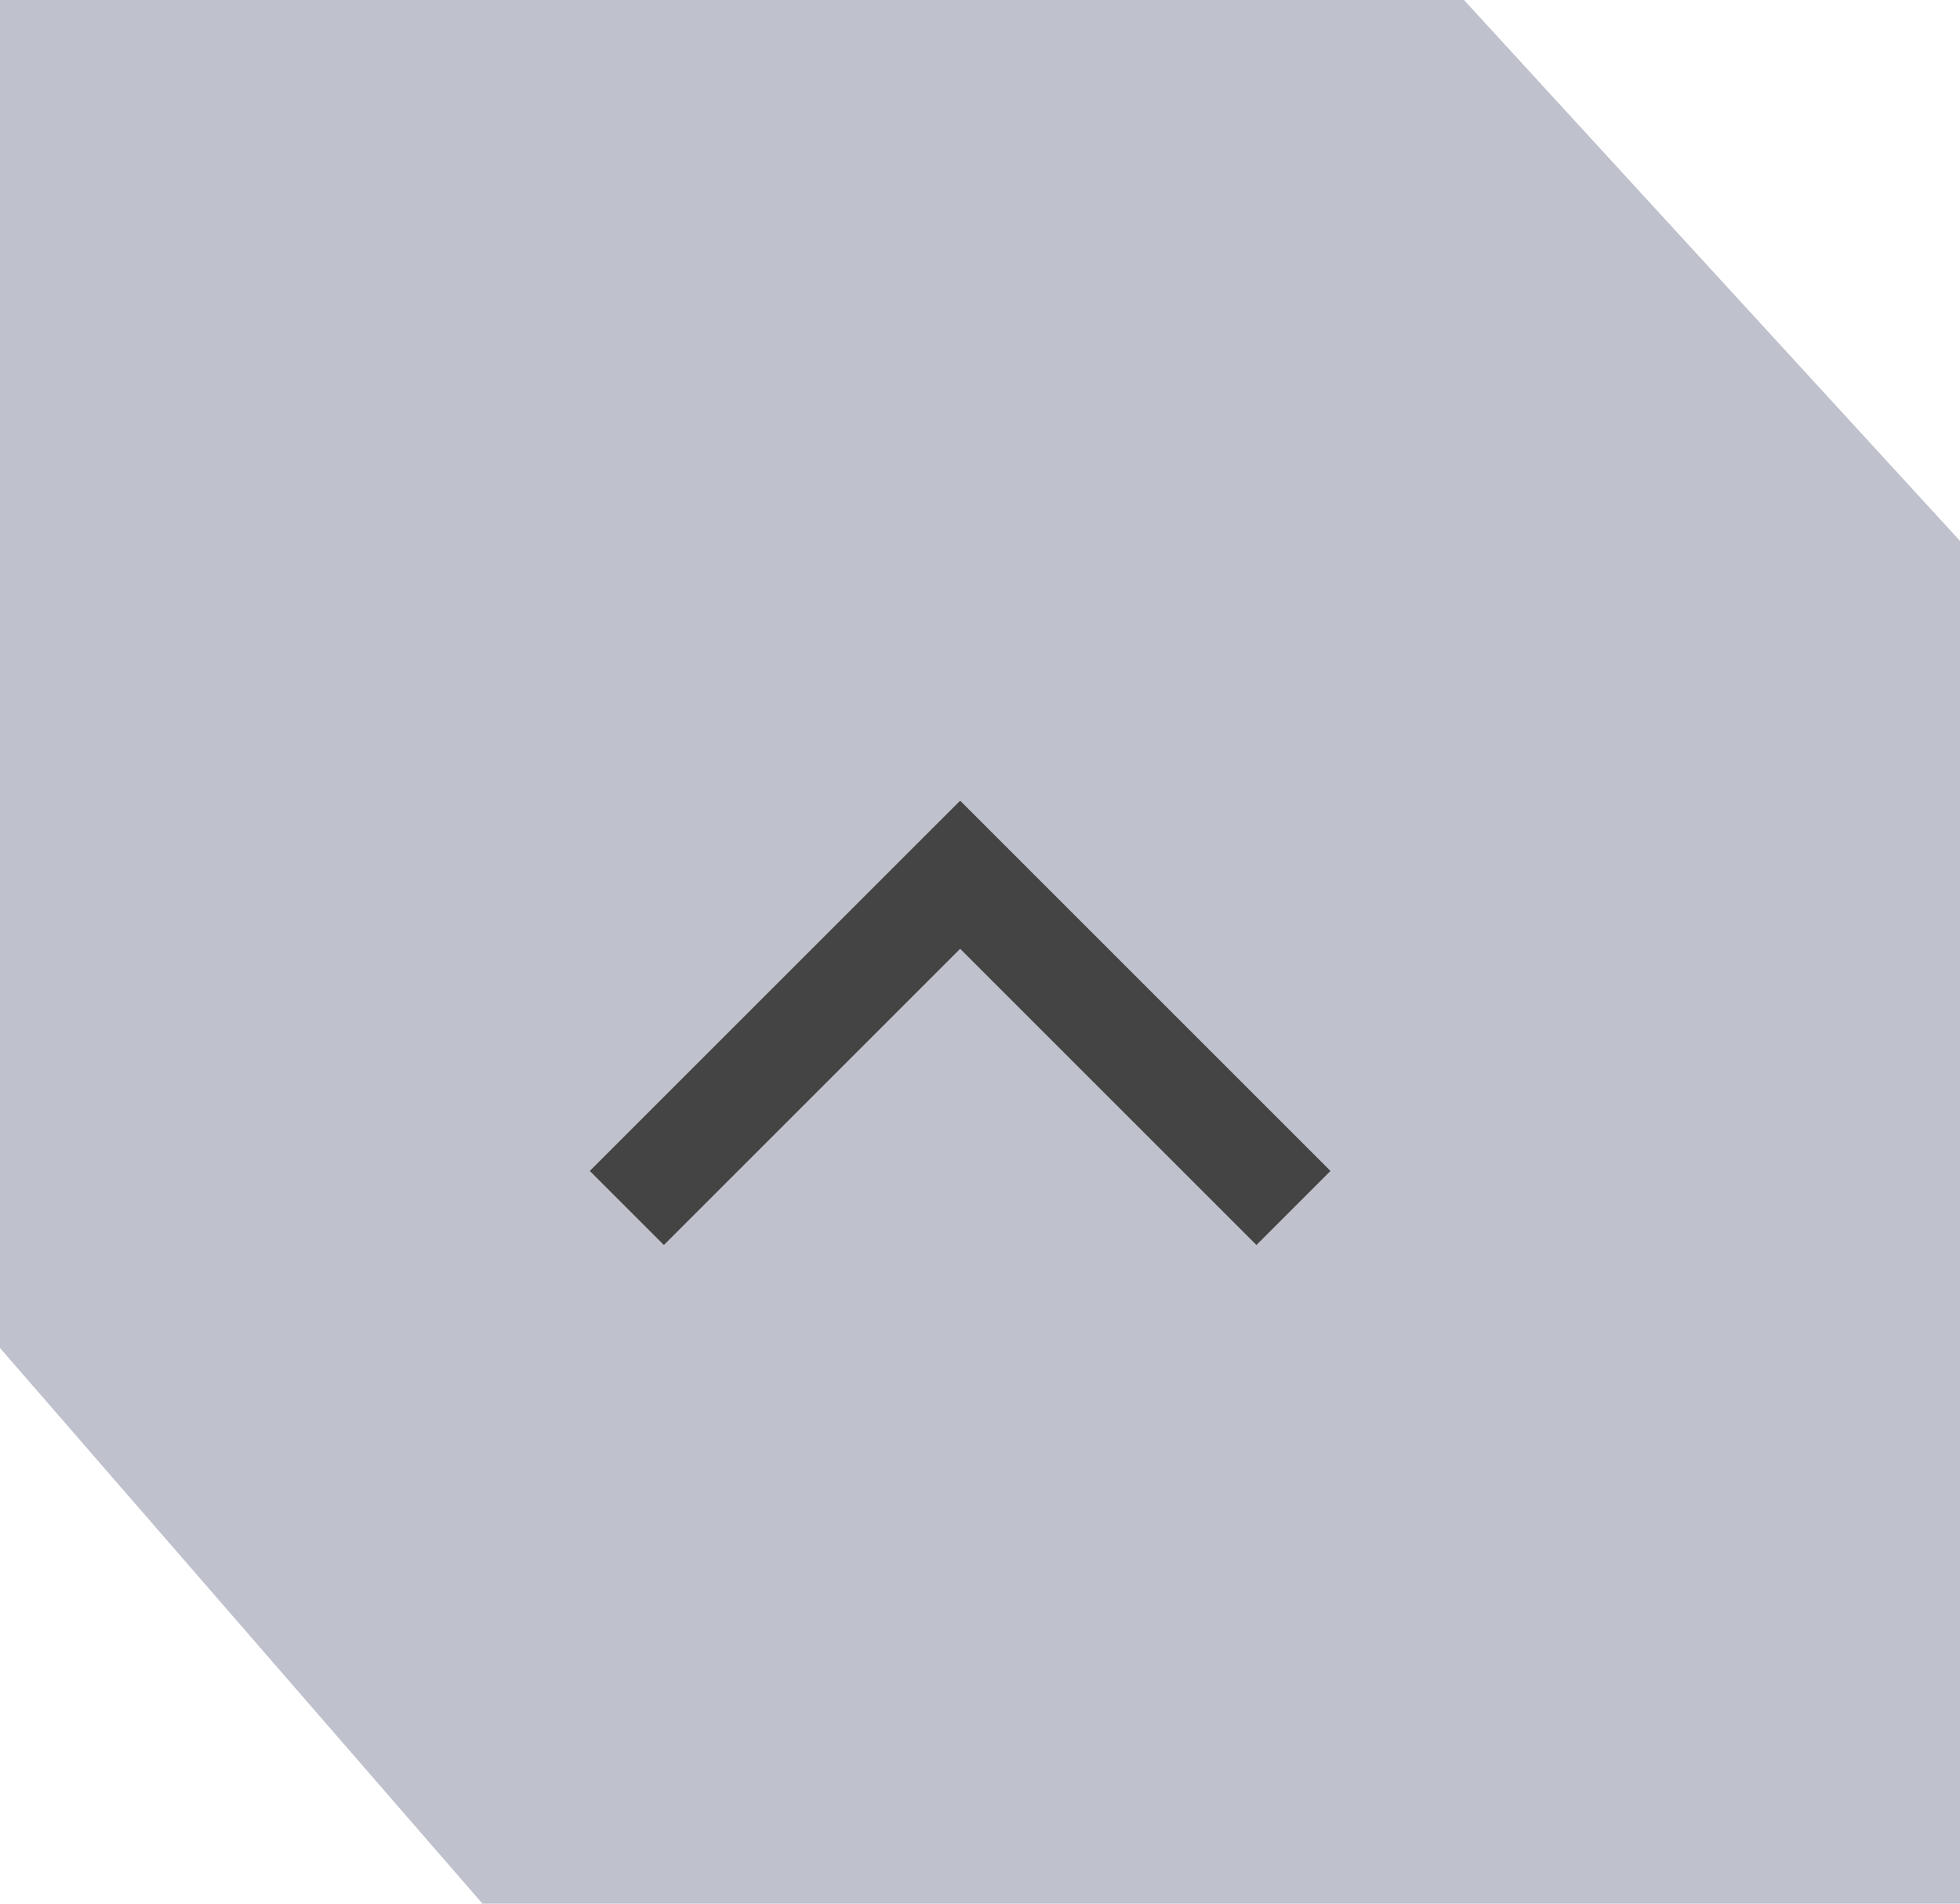 <svg width="70" height="68" viewBox="0 0 70 68" fill="none" xmlns="http://www.w3.org/2000/svg">
<path d="M0 0H52.285L70.22 19.561V70.22H19.158L0 48.151V0Z" fill="#BFC1CD"/>
<path d="M34.291 28.601L47.517 41.827L44.872 44.472L34.291 33.891L23.71 44.472L21.064 41.827L31.645 31.246L34.291 28.601Z" fill="#444444"/>
</svg>

